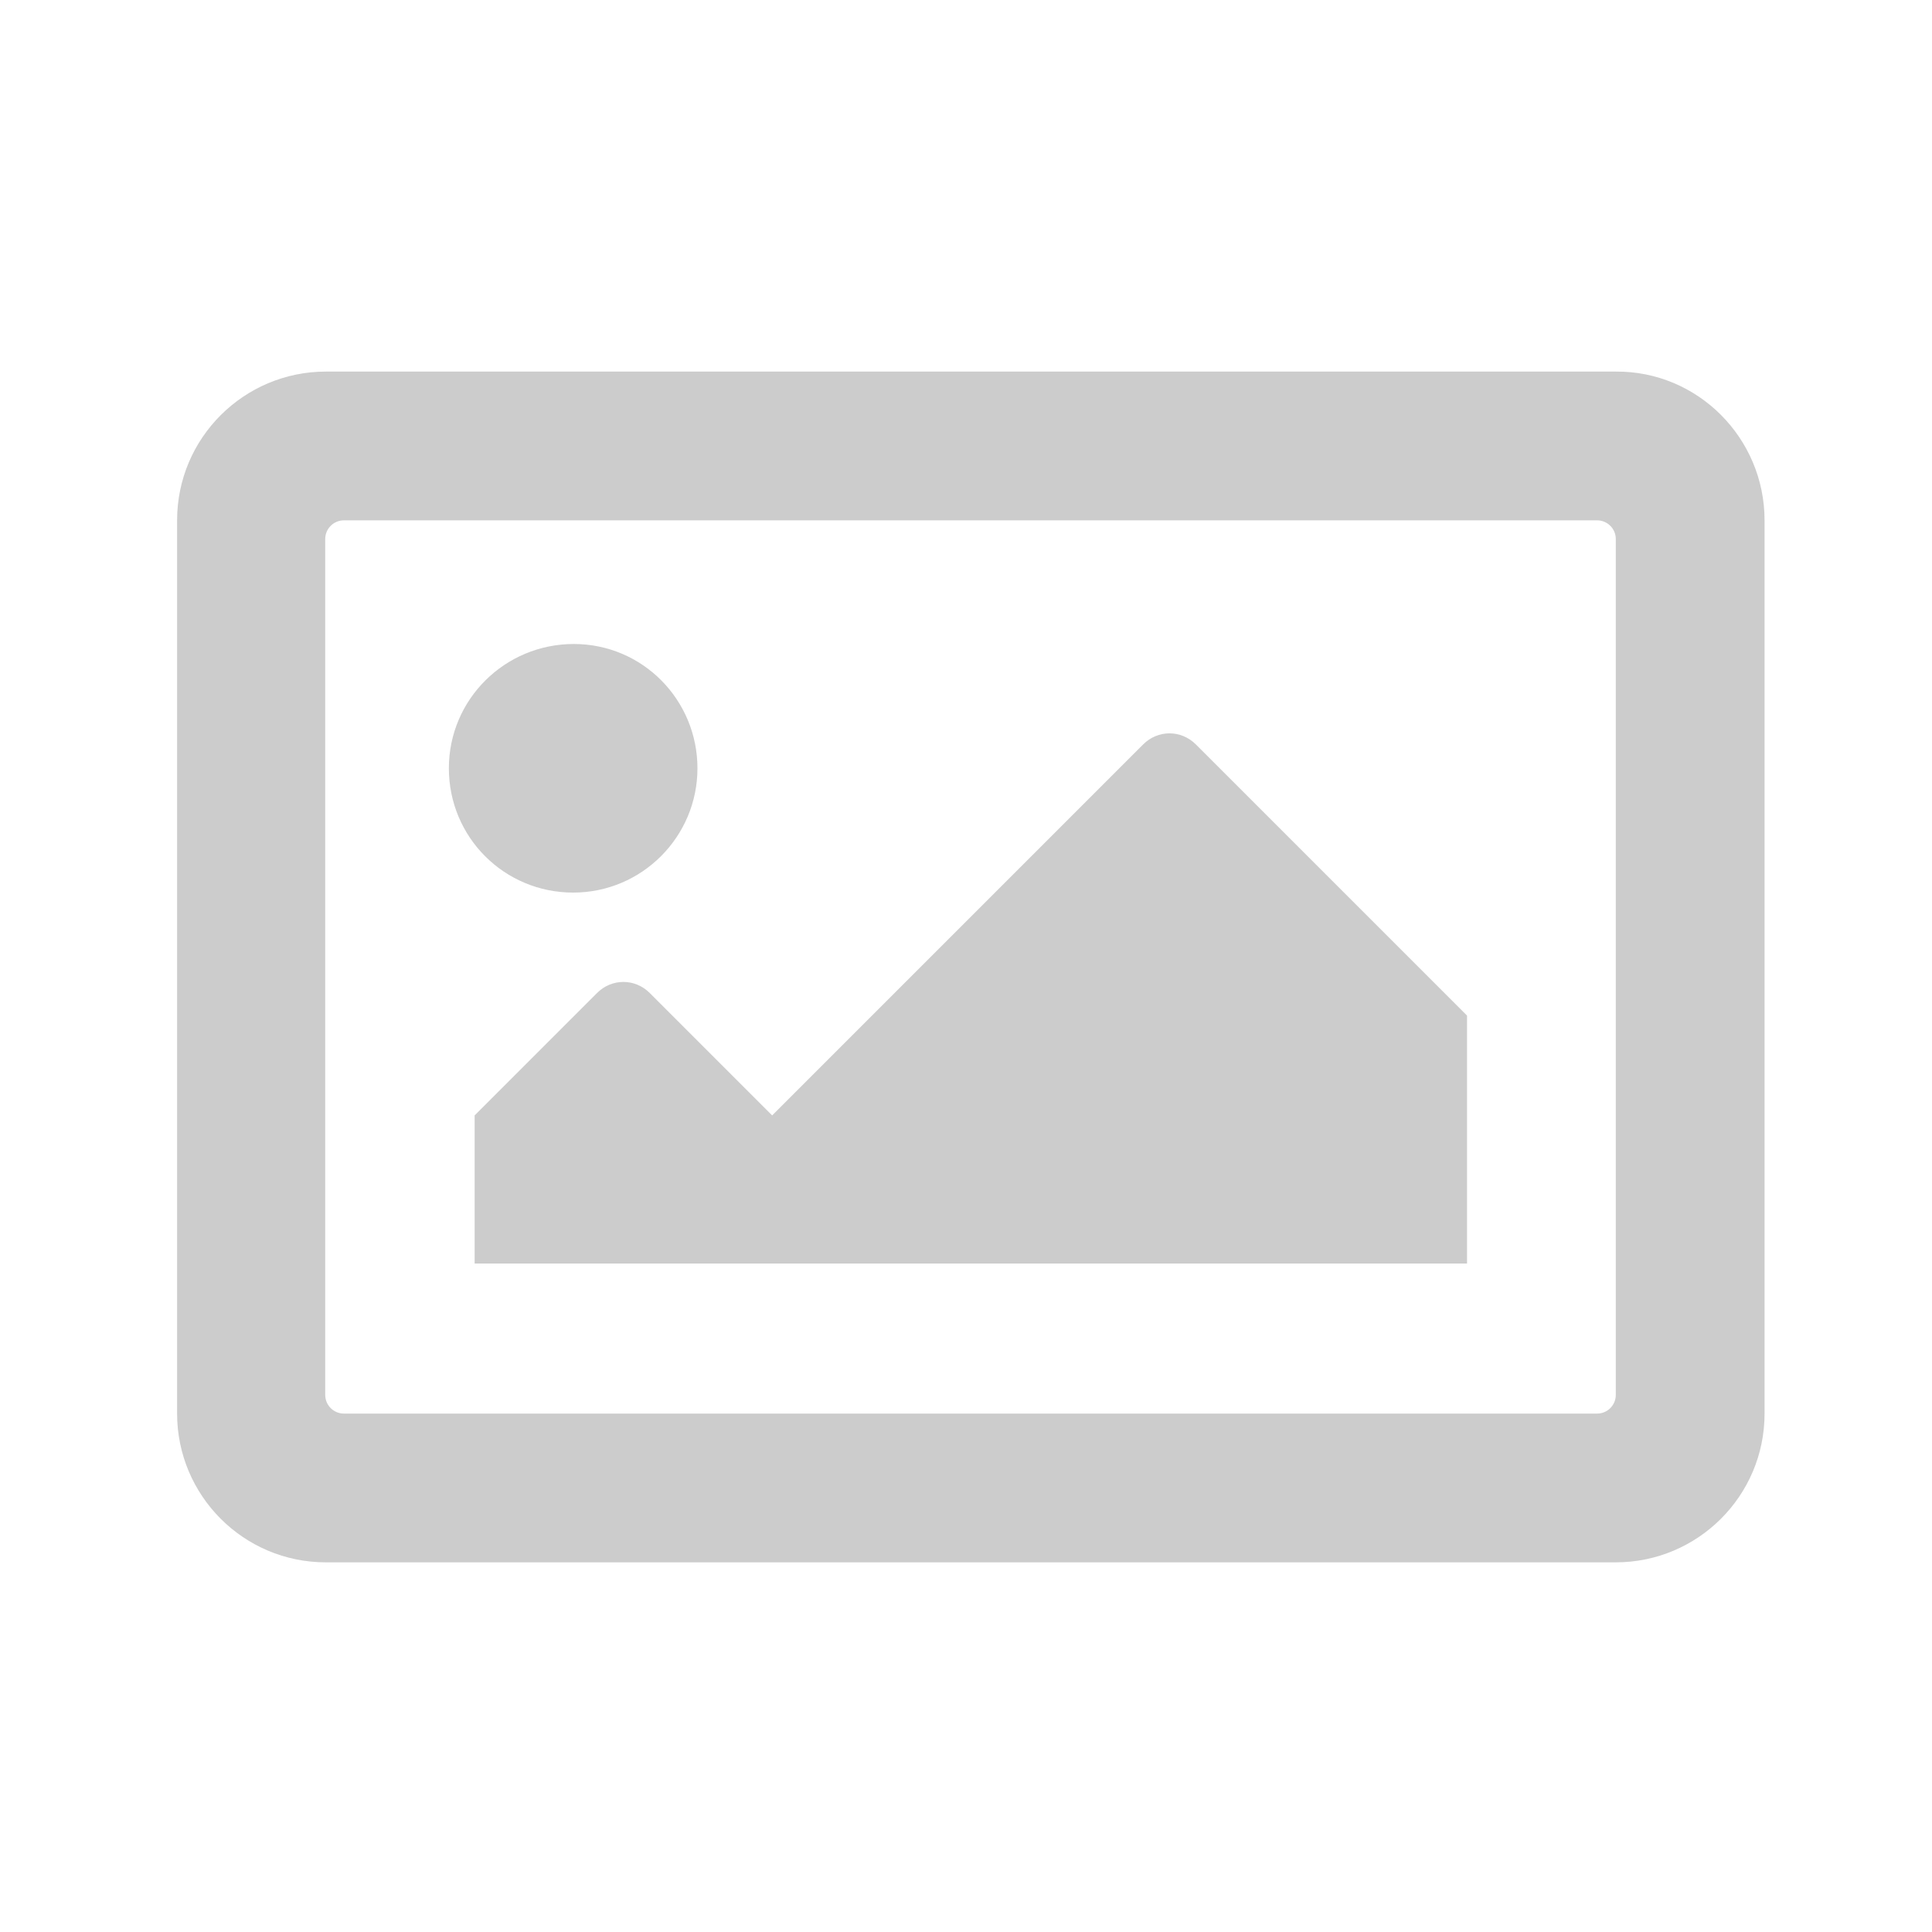 <?xml version="1.0" encoding="utf-8"?>
<!-- Generator: Adobe Illustrator 23.0.6, SVG Export Plug-In . SVG Version: 6.00 Build 0)  -->
<svg version="1.1" id="Layer_1" xmlns="http://www.w3.org/2000/svg" xmlns:xlink="http://www.w3.org/1999/xlink" x="0px" y="0px"
	 viewBox="0 0 300 300" style="enable-background:new 0 0 300 300;" xml:space="preserve">
<style type="text/css">
	.st0{fill:#CCCCCC;}
</style>
<g>
	<path class="st0" d="M274,80.8v138.7c0,12.8-10.4,23.1-23.1,23.1H50.6c-12.8,0-23.1-10.4-23.1-23.1V80.8
		c0-12.8,10.4-23.1,23.1-23.1h200.3C263.6,57.6,274,68,274,80.8z M250.9,216.6V83.7c0-1.6-1.3-2.9-2.9-2.9H53.4
		c-1.6,0-2.9,1.3-2.9,2.9v132.9c0,1.6,1.3,2.9,2.9,2.9H248C249.6,219.5,250.9,218.2,250.9,216.6z M108.3,119.3
		c0,10.6-8.6,19.3-19.3,19.3s-19.3-8.6-19.3-19.3S78.4,100,89.1,100S108.3,108.7,108.3,119.3z M73.7,173.2l19-19
		c2.3-2.3,5.9-2.3,8.2,0l19,19l57.6-57.6c2.3-2.3,5.9-2.3,8.2,0l42.1,42.1v38.5H73.7V173.2z"/>
</g>
</svg>
